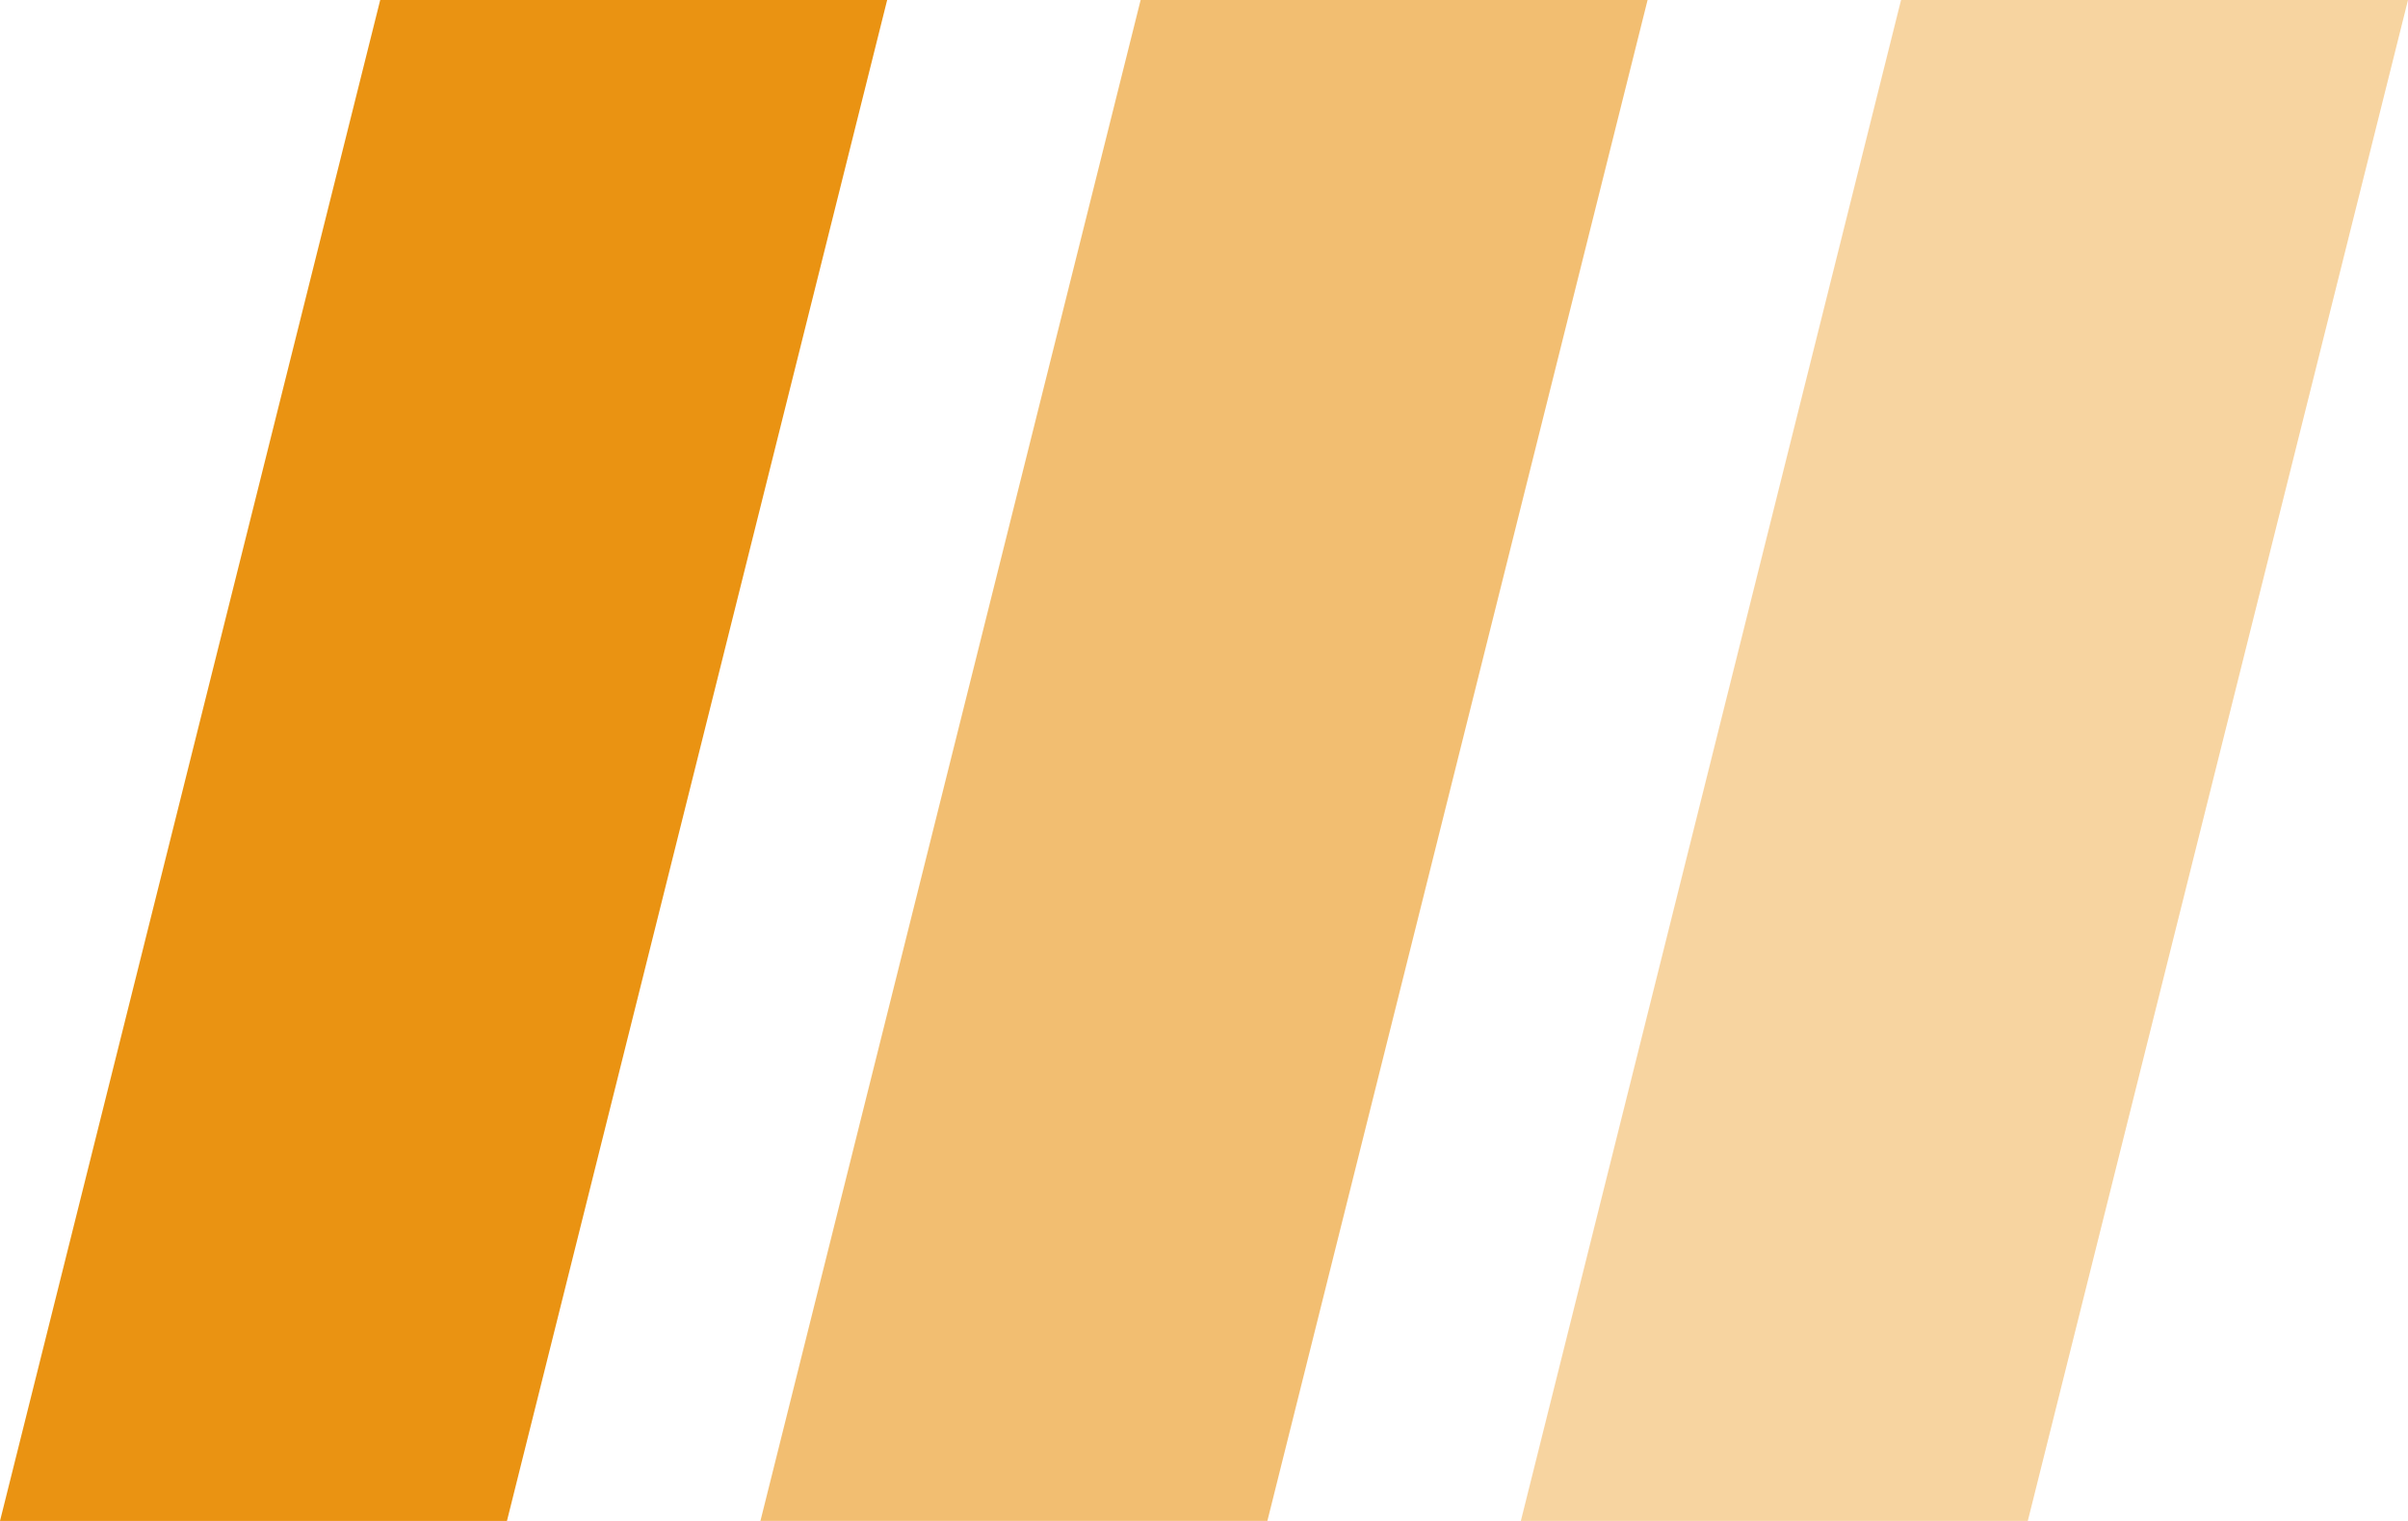 <svg xmlns="http://www.w3.org/2000/svg" xmlns:xlink="http://www.w3.org/1999/xlink" fill="none" version="1.1" width="19" height="12" viewBox="0 0 19 12"><g><g><path d="M0,12L4,12L7,0L3,0L0,12Z" fill="#EA9312" fill-opacity="1"/></g><g style="opacity:0.6;"><path d="M6,12L10,12L13,0L9,0L6,12Z" fill="#EA9312" fill-opacity="1"/></g><g style="opacity:0.4;"><path d="M12,12L16,12L19,0L15,0L12,12Z" fill="#EA9312" fill-opacity="1"/></g></g></svg>